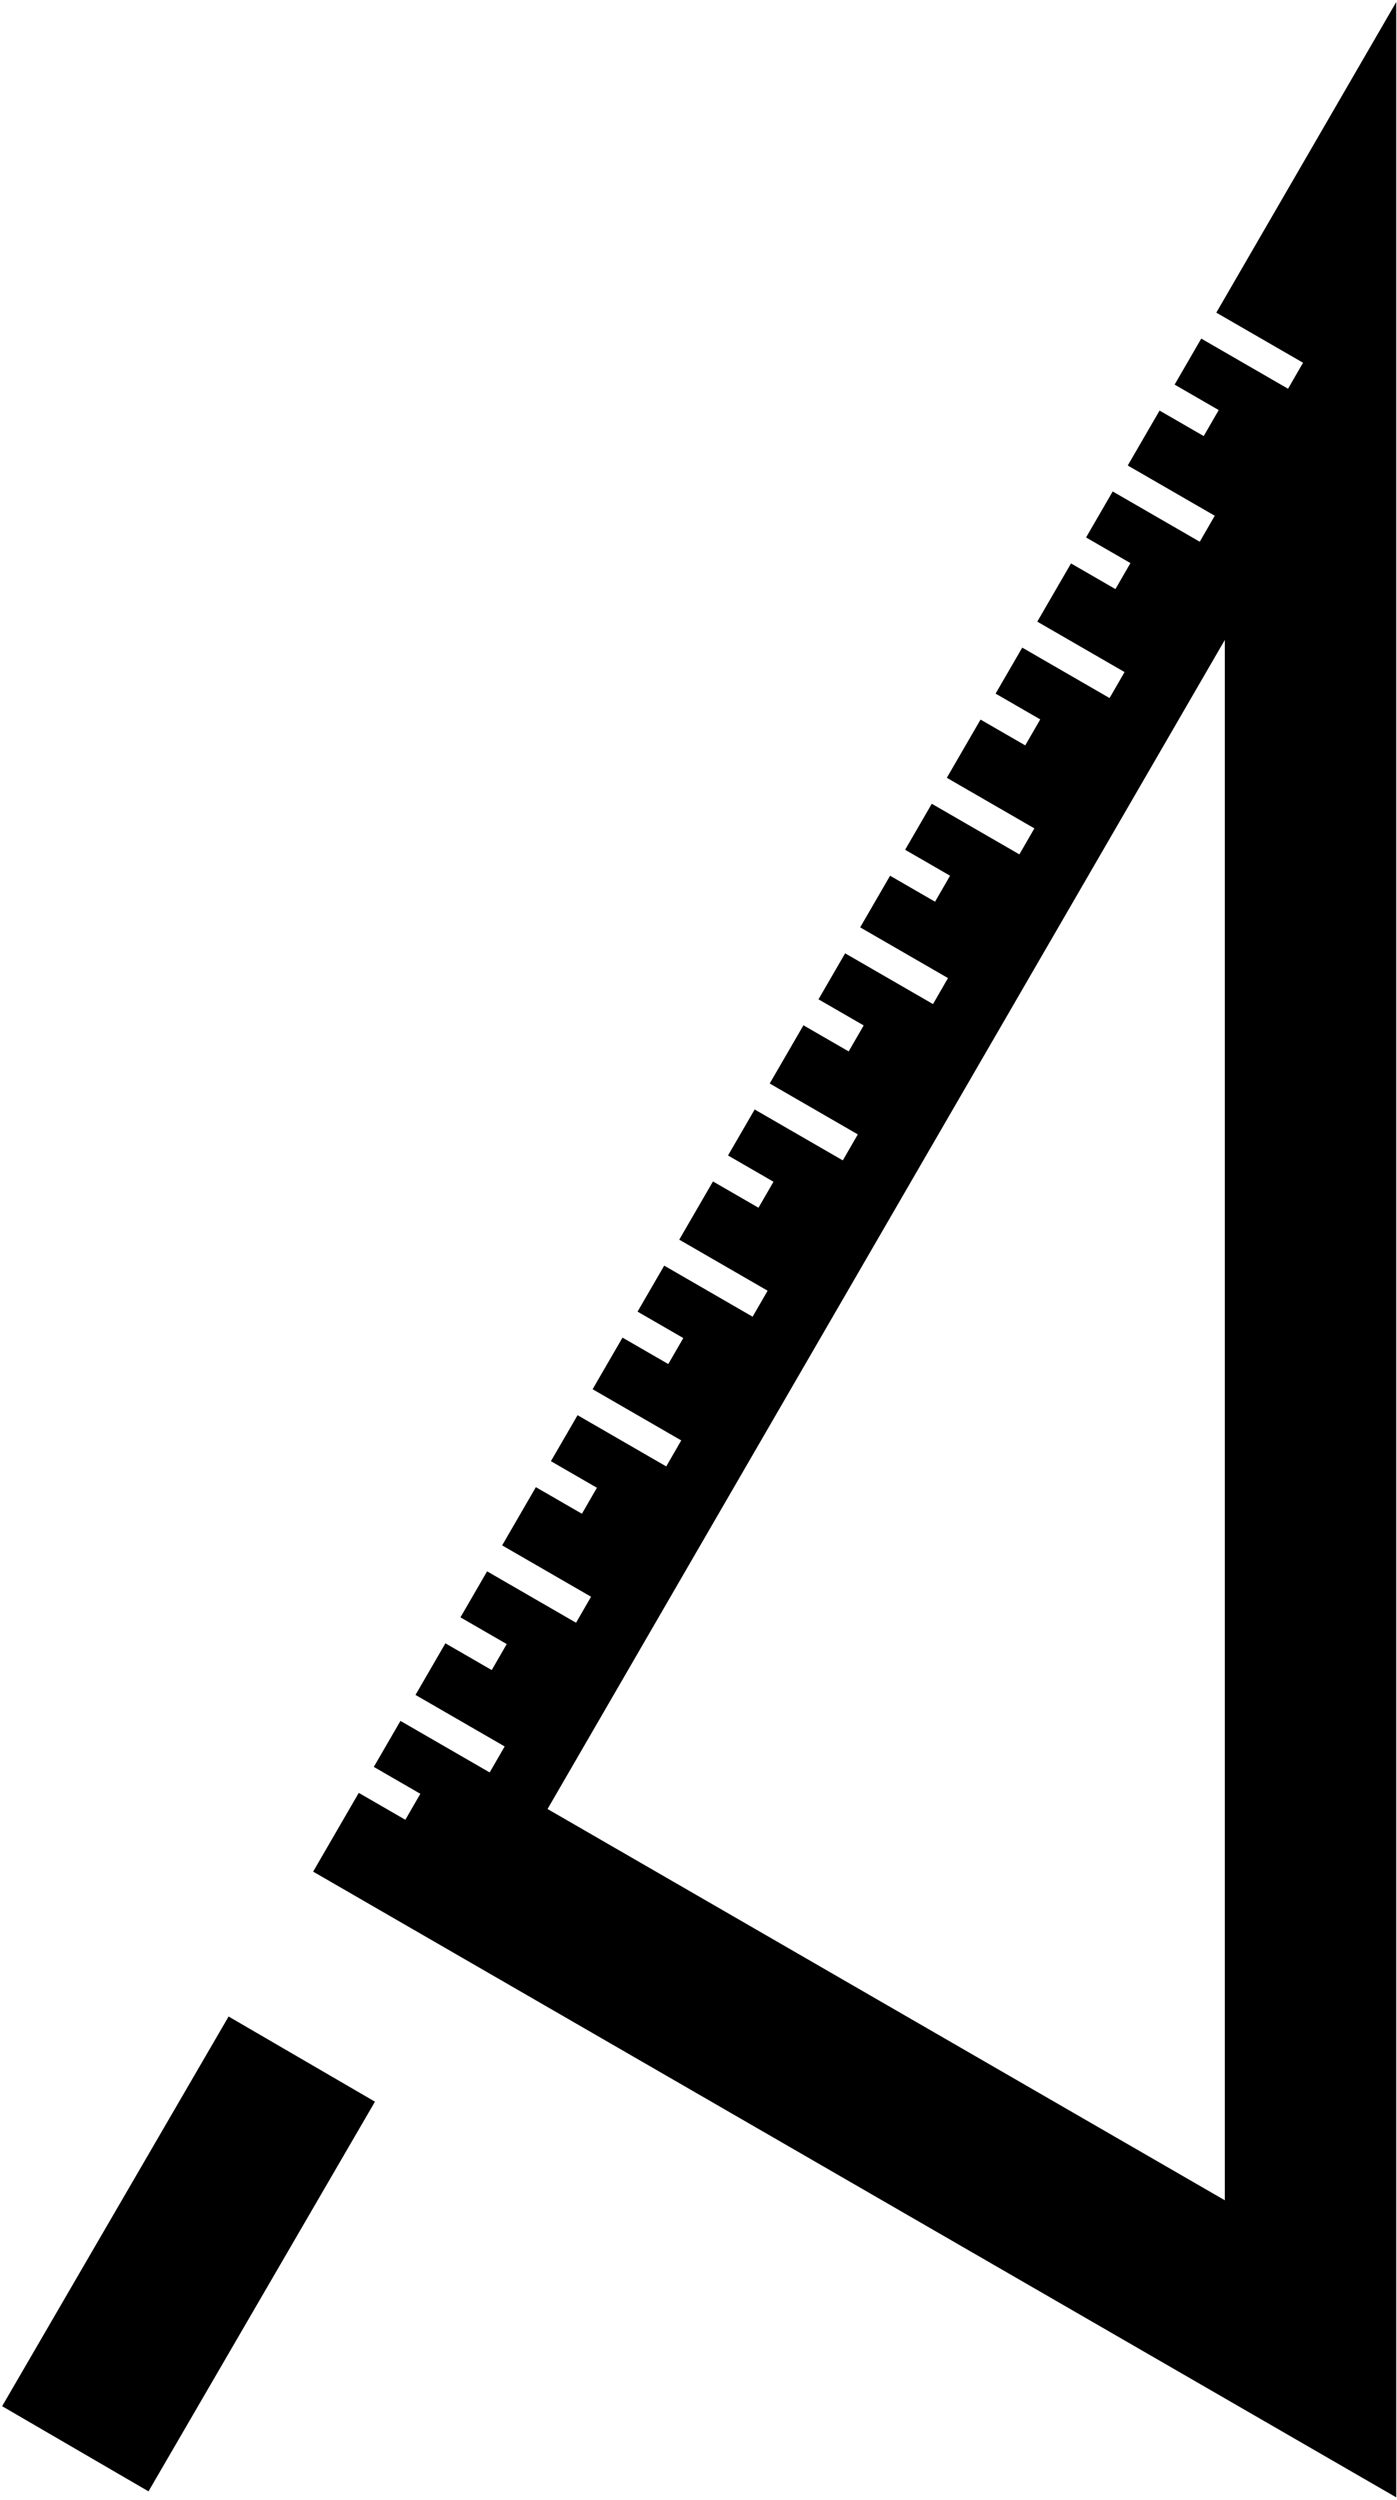 <svg xmlns="http://www.w3.org/2000/svg" width="326" height="583" viewBox="0 0 326 583" fill="none"><path fill-rule="evenodd" clip-rule="evenodd" d="M87.5 490.128L34.654 581.005L0.497 561.142L53.344 470.265L87.5 490.128Z" fill="black"></path><path fill-rule="evenodd" clip-rule="evenodd" d="M73.072 436.478L325.822 582.404V0.478L283.834 72.909L304.073 84.594L300.573 90.657L280.323 78.965L274.104 89.692L284.396 95.634L280.896 101.696L270.594 95.749L263.169 108.556L283.472 120.278L279.972 126.34L259.658 114.612L253.44 125.34L263.794 131.318L260.294 137.38L249.929 131.396L242.058 144.973L262.425 156.731L258.925 162.793L238.548 151.029L232.329 161.756L242.748 167.771L239.248 173.833L228.818 167.812L220.948 181.389L241.379 193.185L237.879 199.247L217.437 187.445L211.218 198.172L221.701 204.225L218.201 210.287L207.708 204.228L200.729 216.267L221.222 228.098L217.722 234.16L197.218 222.323L191 233.05L201.544 239.138L198.044 245.2L187.489 239.106L179.618 252.683L200.175 264.551L196.675 270.614L176.108 258.739L169.889 269.466L180.498 275.591L176.998 281.653L166.378 275.522L158.508 289.099L179.129 301.005L175.629 307.067L154.997 295.155L148.778 305.883L159.451 312.045L155.951 318.107L145.268 311.939L138.289 323.977L158.972 335.918L155.472 341.98L134.779 330.033L128.56 340.76L139.294 346.958L135.794 353.02L125.049 346.816L117.179 360.393L137.925 372.372L134.425 378.434L113.668 366.449L107.449 377.177L118.248 383.411L114.748 389.474L103.938 383.233L96.96 395.271L117.768 407.285L114.268 413.347L93.449 401.327L87.231 412.055L98.09 418.325L94.59 424.387L83.72 418.111L73.072 436.478ZM127.774 421.873L285.822 513.122V149.236L127.774 421.873Z" fill="black"></path></svg>
